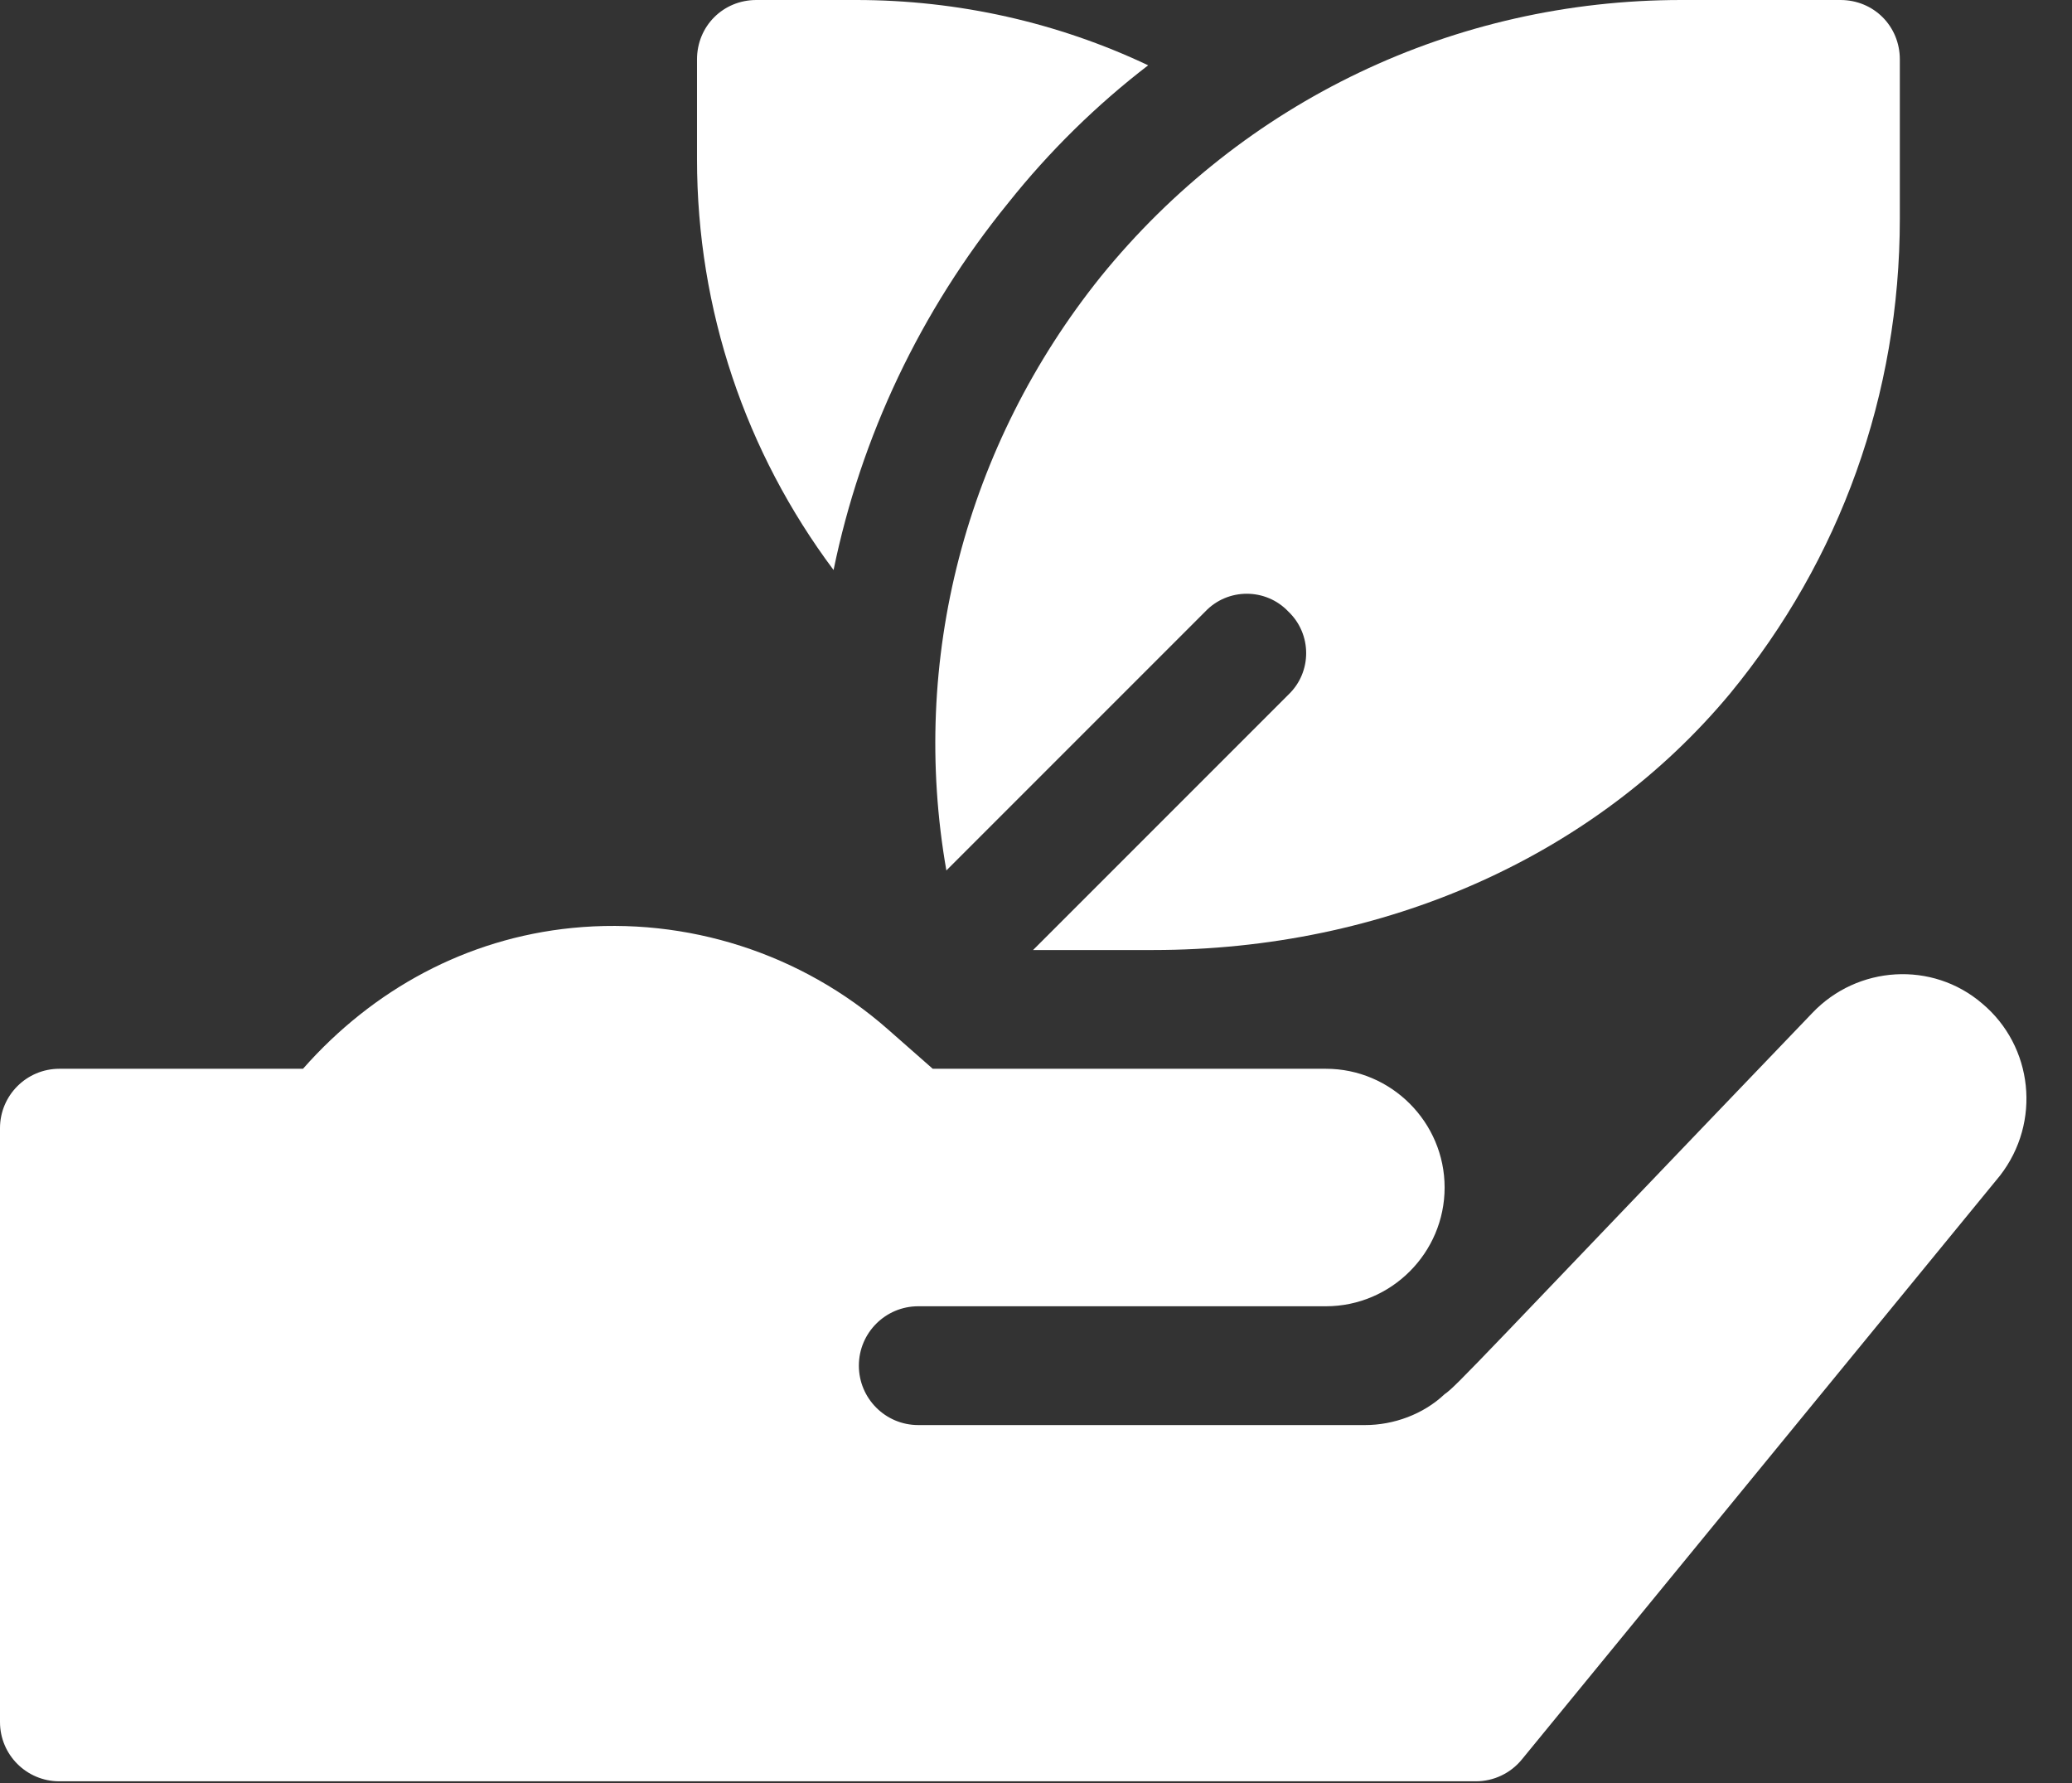 <svg width="43" height="37" viewBox="0 0 43 37" fill="none" xmlns="http://www.w3.org/2000/svg">
<rect x="0" y="0" width="43" height="37" fill="#333333" stroke="none"/>
<path d="M23.828 1.355C22.769 2.168 21.784 3.129 20.921 4.214C19.097 6.456 17.865 9.068 17.299 11.828C15.475 9.388 14.465 6.431 14.465 3.302V1.232C14.465 0.542 15.007 0 15.697 0H17.767C19.886 0 21.956 0.468 23.828 1.355Z" fill="white"/>
<path d="M38.195 0H34.893C30.187 0 25.8 2.095 22.843 5.742C20.035 9.241 18.876 13.701 19.64 18.062L25.012 12.69C25.48 12.197 26.269 12.197 26.737 12.69C27.23 13.159 27.23 13.947 26.737 14.415L21.439 19.713H23.928C28.733 19.713 33.095 17.767 35.904 14.391C38.195 11.606 39.427 8.181 39.427 4.534V1.232C39.427 0.542 38.885 0 38.195 0Z" fill="white"/>
<path d="M41.135 20.822C40.1 19.935 38.547 20.034 37.611 21.019C30.687 28.237 30.227 28.764 29.98 28.929C29.537 29.348 28.921 29.57 28.33 29.57H19.056C18.376 29.57 17.824 29.018 17.824 28.337C17.824 27.657 18.376 27.105 19.056 27.105H27.516C28.872 27.105 29.98 25.997 29.98 24.641C29.98 23.286 28.872 22.177 27.516 22.177H19.357L18.428 21.36C16.637 19.783 14.254 19.018 11.873 19.255C9.687 19.473 7.744 20.526 6.288 22.177H1.232C0.552 22.177 0 22.729 0 23.409V35.732C0 36.411 0.551 36.962 1.23 36.962H30.629C30.998 36.962 31.348 36.796 31.582 36.51L41.505 24.395C42.367 23.286 42.194 21.709 41.135 20.822Z" fill="white"/>
</svg>
